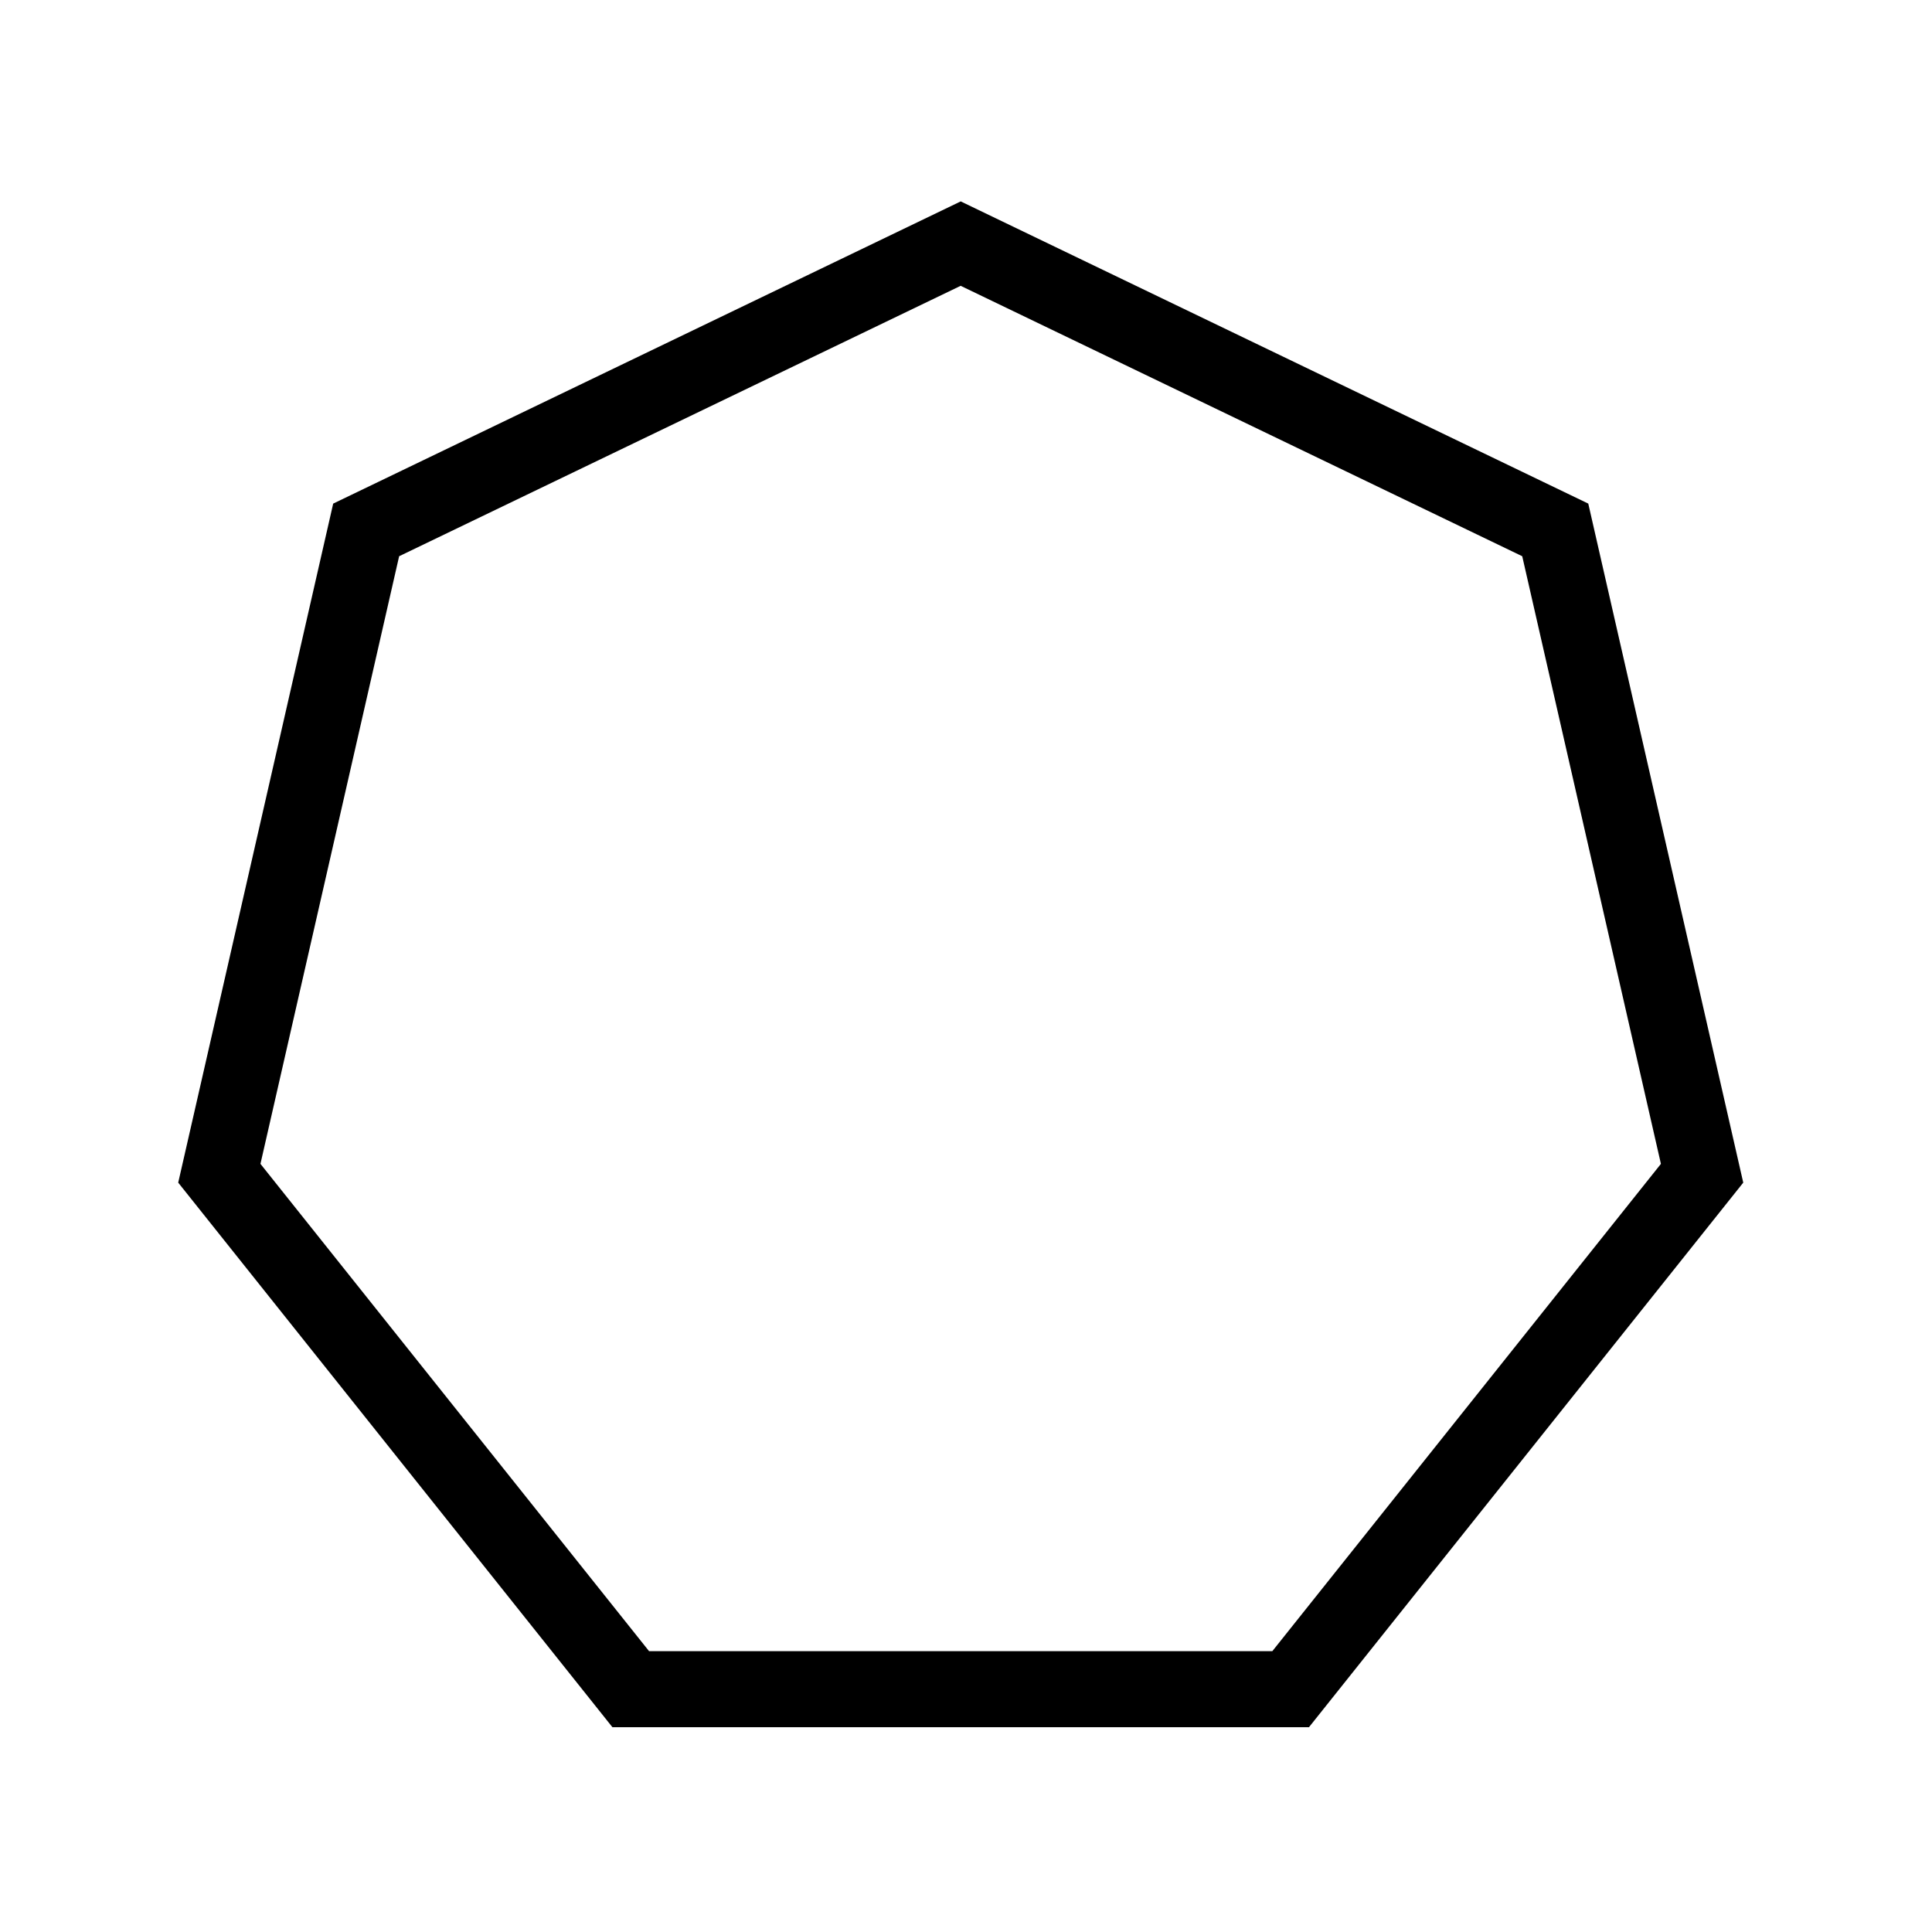 <?xml version="1.0" encoding="UTF-8"?>
<!-- Uploaded to: SVG Repo, www.svgrepo.com, Generator: SVG Repo Mixer Tools -->
<svg fill="#000000" width="800px" height="800px" version="1.1" viewBox="144 144 512 512" xmlns="http://www.w3.org/2000/svg">
 <path d="m490.89 601.73h-184.59l-115.07-144.32 41.07-179.95 166.3-80.086 166.31 80.086 41.07 179.95zm-174.88-20.152h165.17l102.98-129.14-36.754-161.03-148.82-71.664-148.81 71.664-36.754 161.03z"/>
</svg>